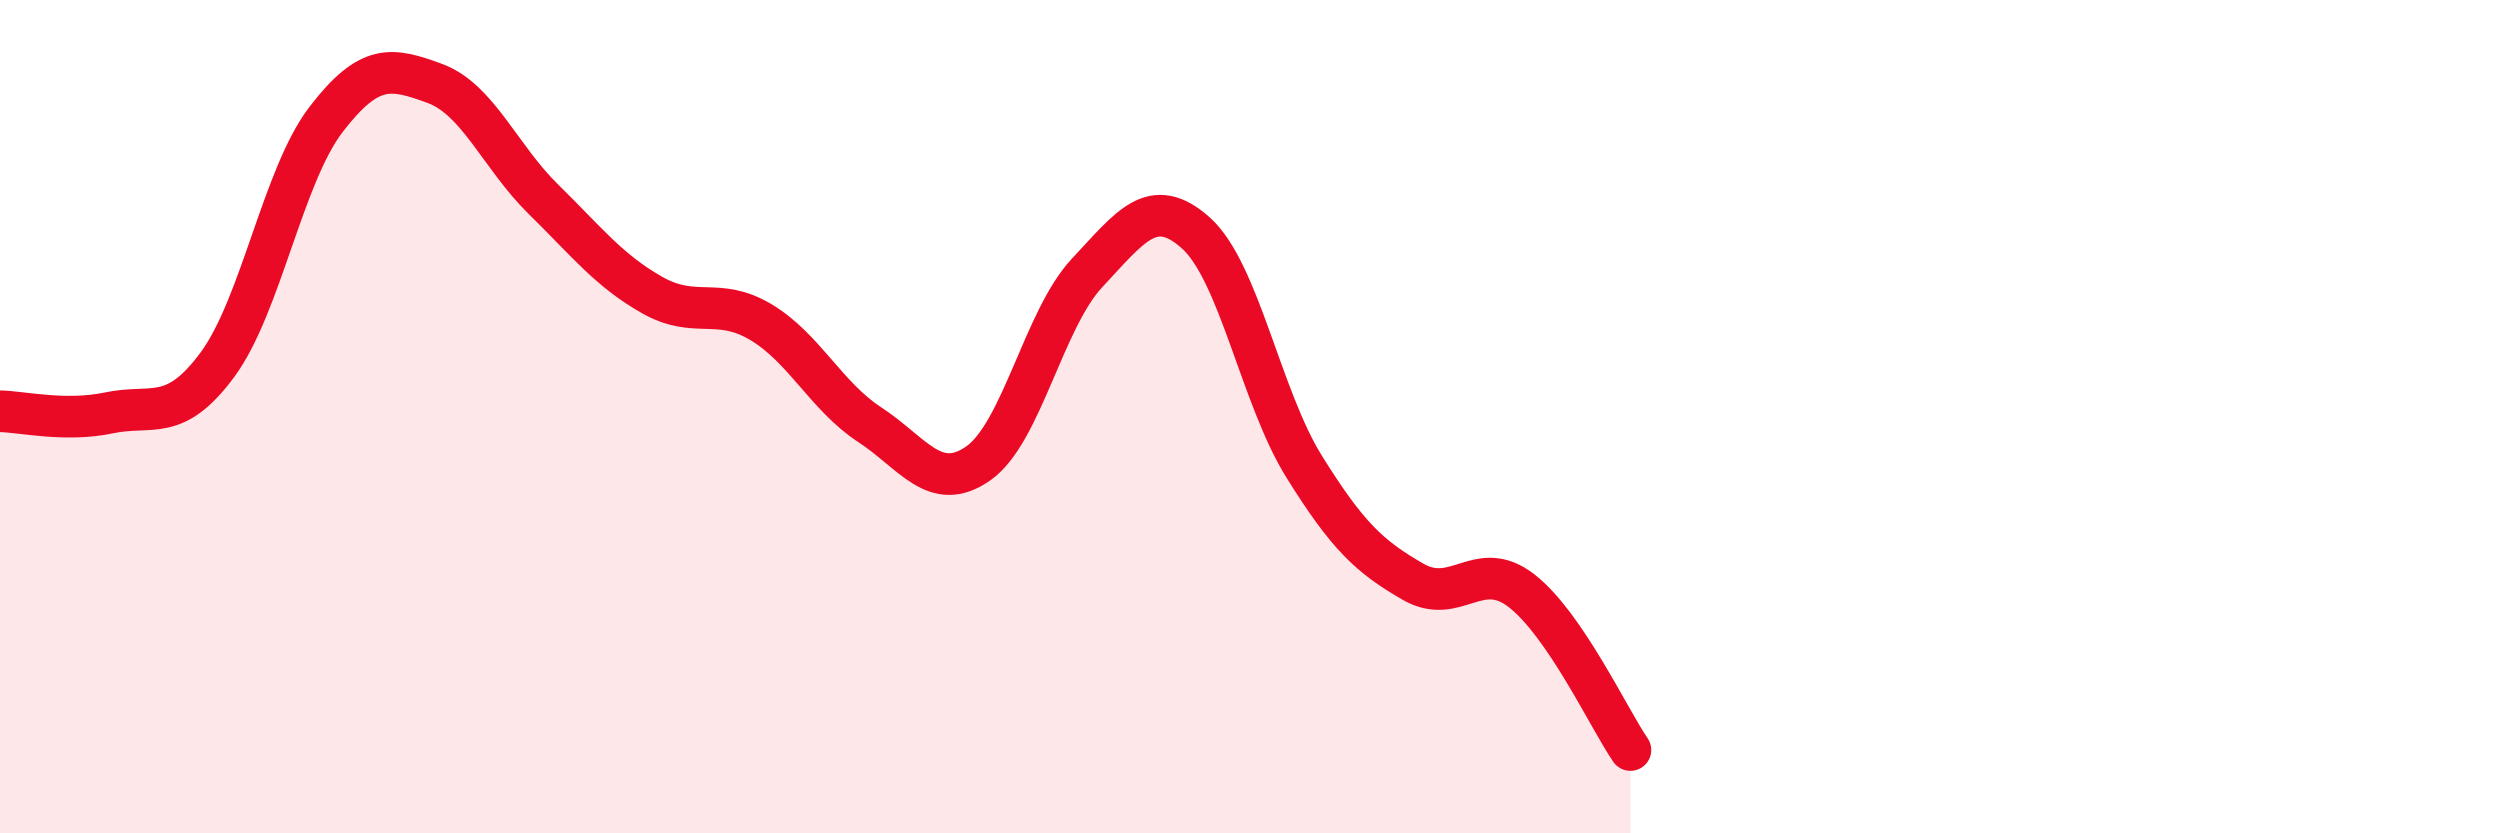 
    <svg width="60" height="20" viewBox="0 0 60 20" xmlns="http://www.w3.org/2000/svg">
      <path
        d="M 0,9.87 C 0.52,9.88 1.57,10.13 2.61,9.91 C 3.65,9.69 4.18,10.16 5.22,8.75 C 6.26,7.34 6.79,4.21 7.83,2.86 C 8.87,1.51 9.39,1.62 10.43,2 C 11.47,2.38 12,3.76 13.04,4.78 C 14.08,5.8 14.61,6.49 15.65,7.08 C 16.69,7.67 17.22,7.11 18.26,7.73 C 19.3,8.35 19.83,9.51 20.87,10.19 C 21.91,10.87 22.44,11.85 23.48,11.12 C 24.52,10.39 25.05,7.66 26.09,6.55 C 27.13,5.44 27.66,4.66 28.7,5.59 C 29.74,6.52 30.26,9.53 31.3,11.2 C 32.34,12.87 32.87,13.36 33.91,13.96 C 34.95,14.56 35.48,13.37 36.52,14.18 C 37.56,14.99 38.61,17.24 39.13,18L39.13 20L0 20Z"
        fill="#EB0A25"
        opacity="0.1"
        stroke-linecap="round"
        stroke-linejoin="round"
      />
      <path
        d="M 0,9.87 C 0.52,9.88 1.57,10.13 2.61,9.91 C 3.65,9.69 4.18,10.16 5.22,8.75 C 6.26,7.34 6.79,4.21 7.83,2.86 C 8.87,1.51 9.39,1.62 10.43,2 C 11.47,2.38 12,3.76 13.04,4.78 C 14.08,5.8 14.61,6.49 15.65,7.08 C 16.69,7.67 17.22,7.11 18.26,7.73 C 19.3,8.35 19.83,9.51 20.87,10.19 C 21.91,10.87 22.44,11.85 23.48,11.12 C 24.52,10.39 25.05,7.66 26.09,6.55 C 27.13,5.44 27.66,4.66 28.7,5.59 C 29.74,6.52 30.26,9.53 31.3,11.2 C 32.34,12.87 32.87,13.36 33.91,13.96 C 34.95,14.56 35.48,13.37 36.52,14.18 C 37.56,14.99 38.61,17.24 39.13,18"
        stroke="#EB0A25"
        stroke-width="1"
        fill="none"
        stroke-linecap="round"
        stroke-linejoin="round"
      />
    </svg>
  